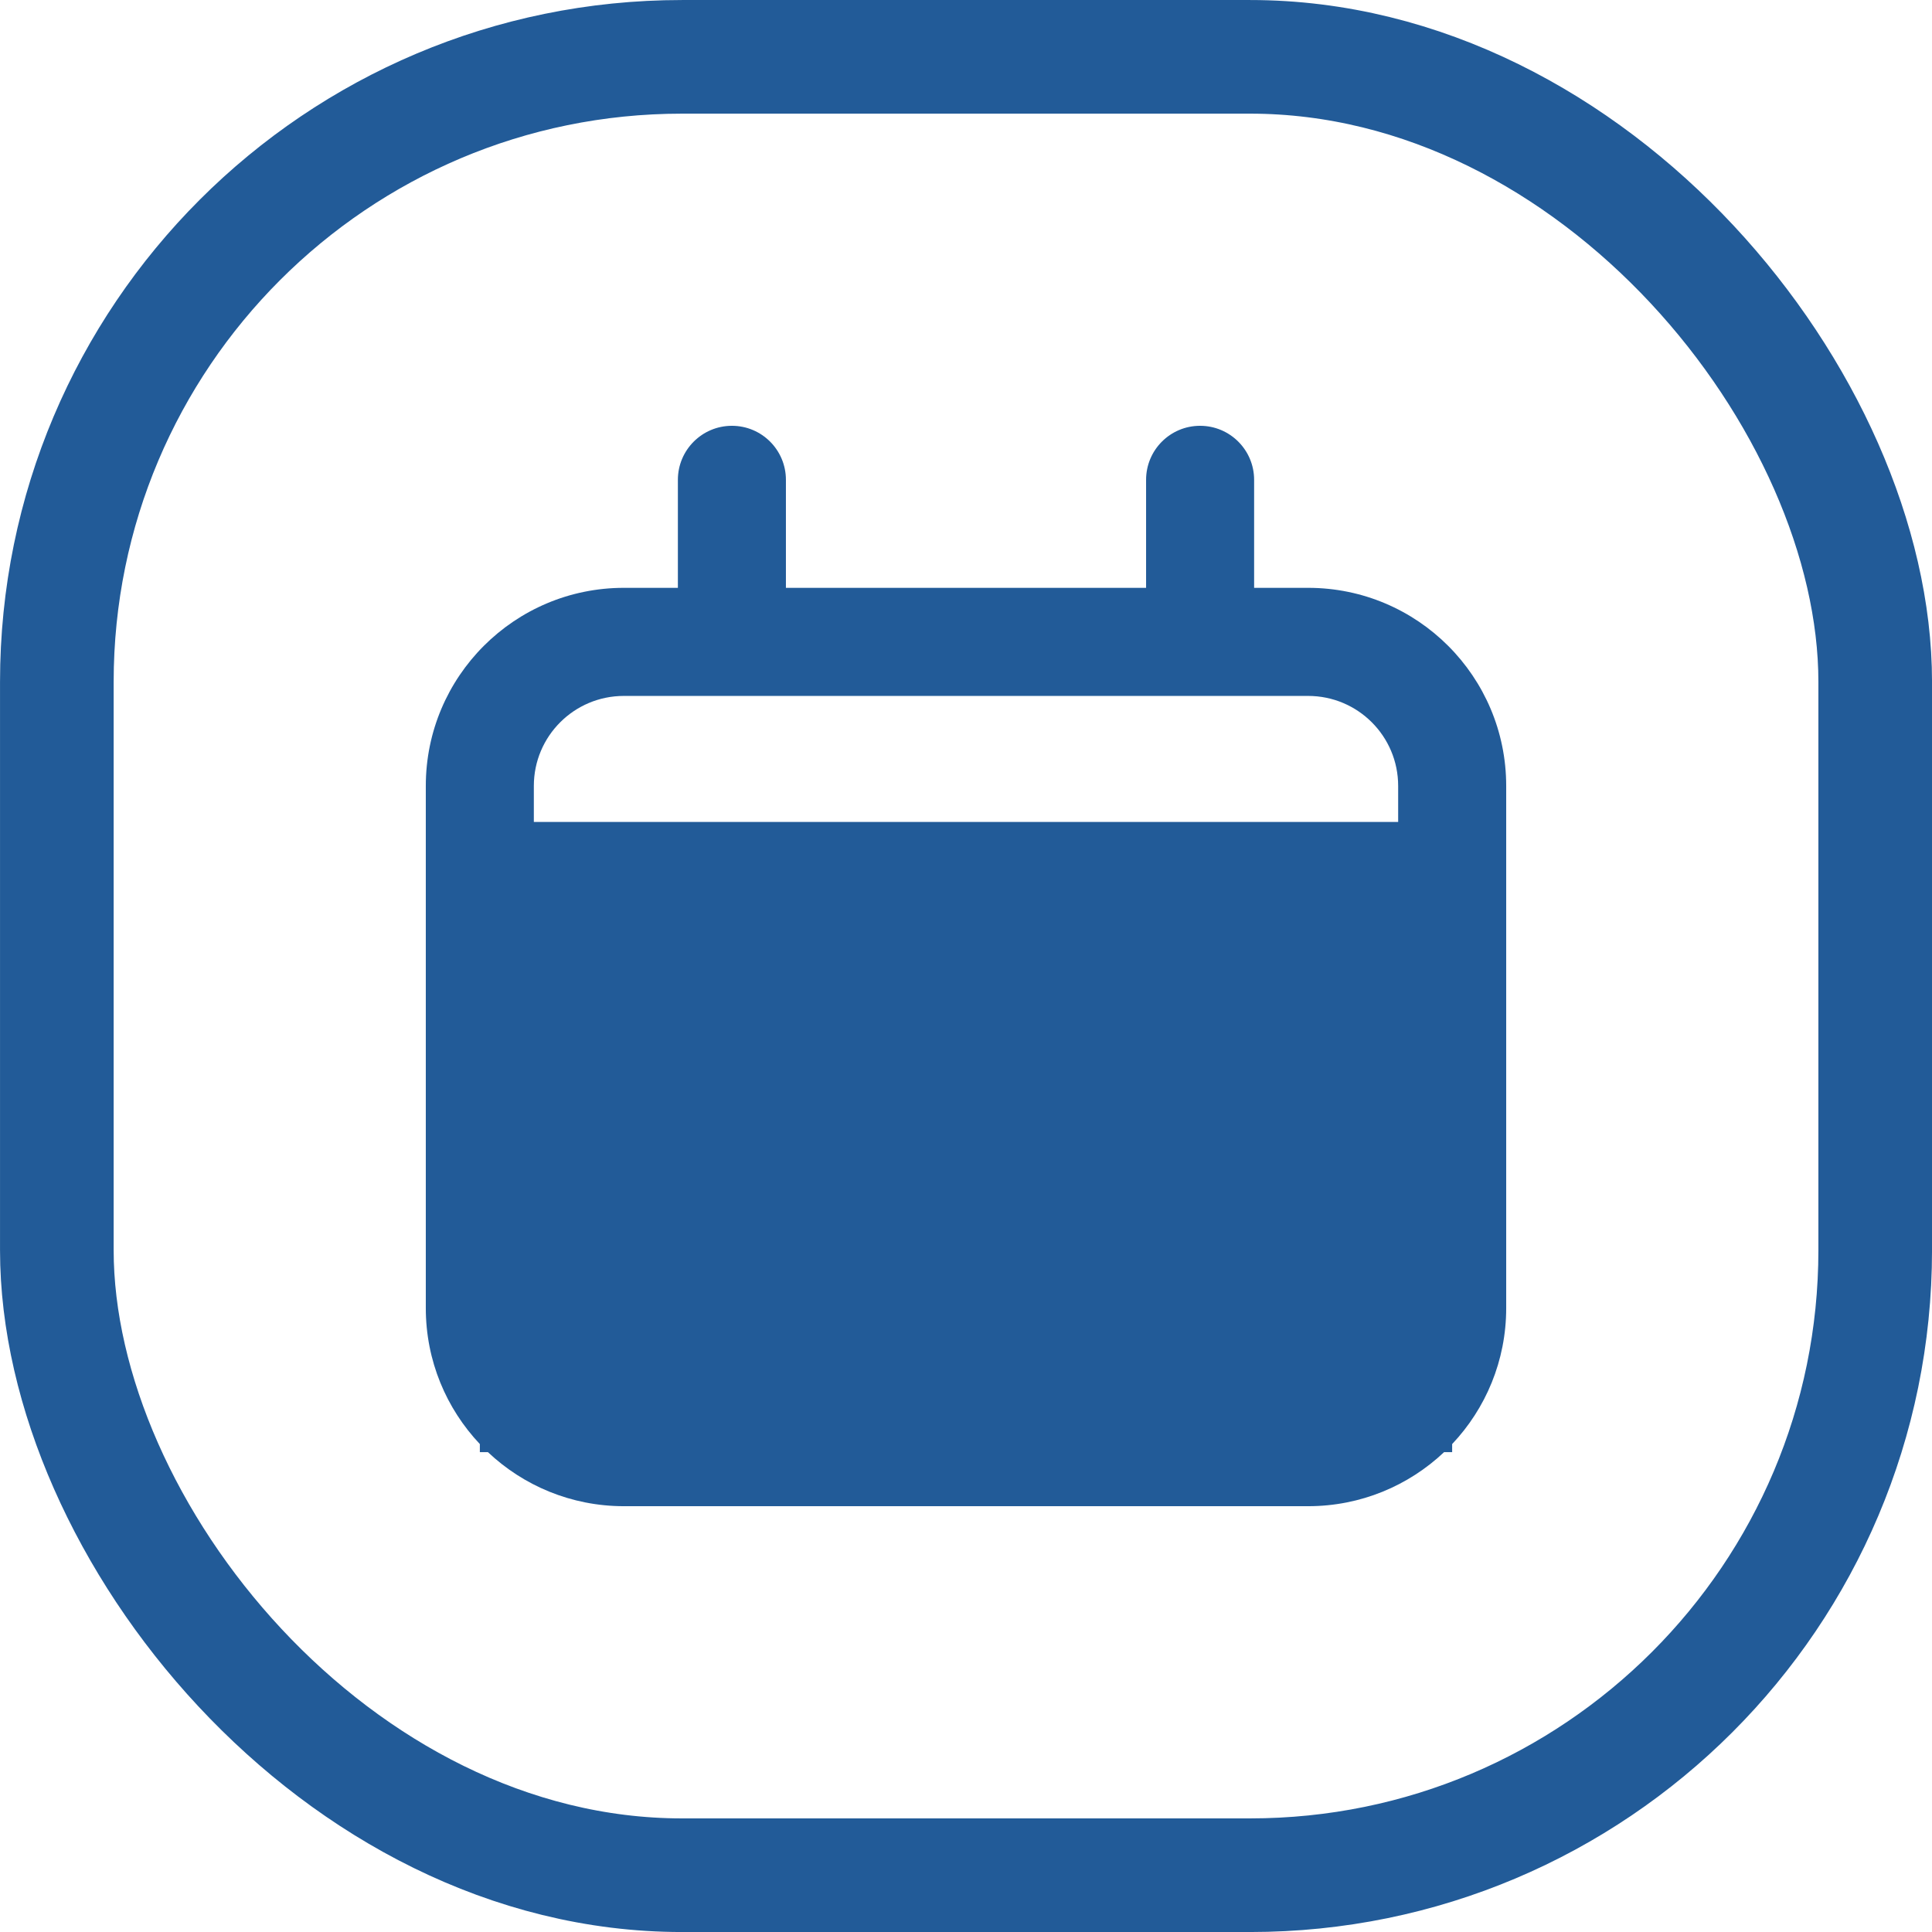 <svg width="38" height="38" viewBox="0 0 38 38" fill="none" xmlns="http://www.w3.org/2000/svg">
<rect x="1.118" y="1.118" width="35.765" height="35.765" rx="12.294" stroke="#225B98" stroke-width="2.235"/>
<path fill-rule="evenodd" clip-rule="evenodd" d="M15.458 9.438C15.458 8.851 14.983 8.375 14.396 8.375C13.809 8.375 13.333 8.851 13.333 9.438V11.562H12.271C10.119 11.562 8.375 13.307 8.375 15.458V25.729C8.375 26.765 8.779 27.705 9.438 28.403V28.562H9.597C10.295 29.221 11.236 29.625 12.271 29.625H25.729C26.765 29.625 27.705 29.221 28.403 28.562H28.562V28.403C29.221 27.705 29.625 26.765 29.625 25.729V15.458C29.625 13.307 27.881 11.562 25.729 11.562H24.667V9.438C24.667 8.851 24.191 8.375 23.604 8.375C23.017 8.375 22.542 8.851 22.542 9.438V11.562H15.458V9.438ZM25.729 13.688C26.707 13.688 27.5 14.48 27.5 15.458V16.167H10.5V15.458C10.5 14.48 11.293 13.688 12.271 13.688H25.729Z" fill="#225B98"/>
</svg>

